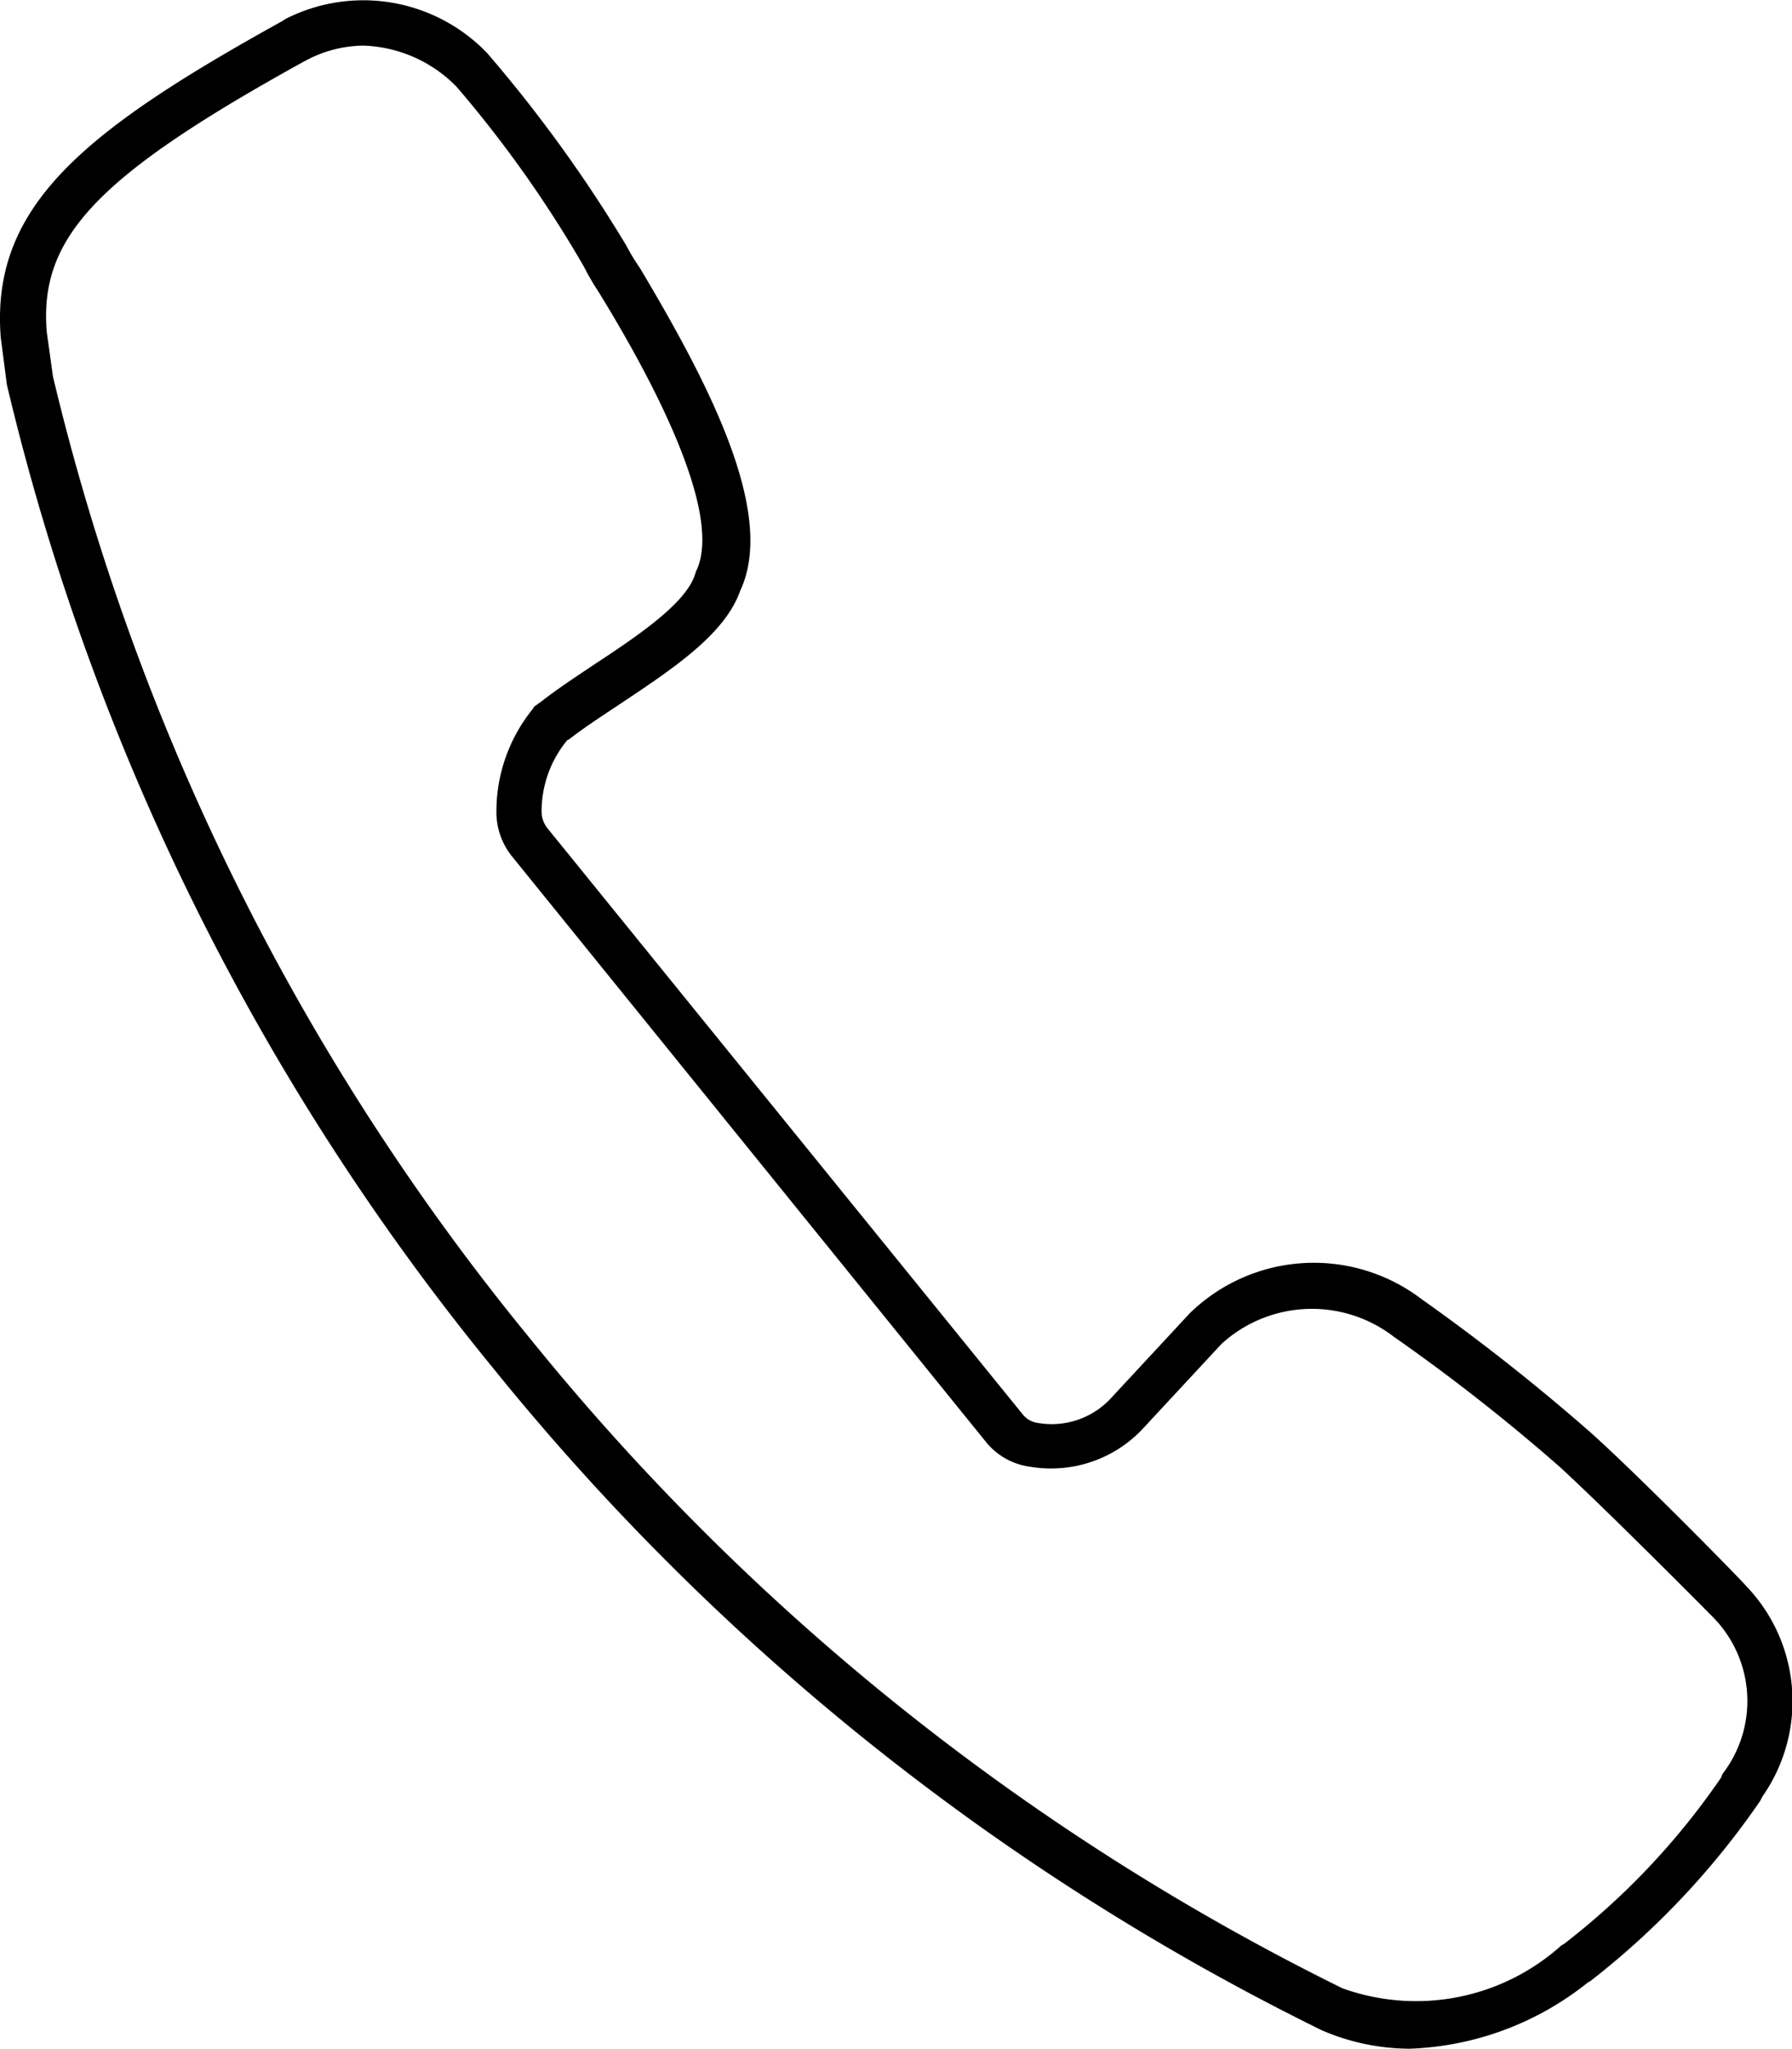 <svg id="XMLID_19_" xmlns="http://www.w3.org/2000/svg" width="26.255" height="30" viewBox="0 0 26.255 30">
  <path id="Path_26" data-name="Path 26" d="M21.081,31.044a3.264,3.264,0,0,1-1.29-.27A36.018,36.018,0,0,1,7.653,21.082,35.742,35.742,0,0,1,.526,6.678l-.09-.69c-.15-1.92,1.2-3.016,4.126-4.636l.045-.03a2.515,2.515,0,0,1,2.956.5A20.448,20.448,0,0,1,9.6,4.638a3.049,3.049,0,0,0,.2.33c1.02,1.71,2,3.6,1.47,4.726-.225.645-1.005,1.155-1.77,1.665-.27.18-.525.345-.735.51l-.03.015a1.635,1.635,0,0,0-.375,1.05.4.4,0,0,0,.075.225l6.977,8.6a.338.338,0,0,0,.21.12,1.182,1.182,0,0,0,1.065-.345l1.17-1.26a2.606,2.606,0,0,1,3.391-.21,30.44,30.44,0,0,1,2.491,1.965c.735.66,2.235,2.19,2.265,2.235a2.433,2.433,0,0,1,.24,3.091l-.03.06a11.768,11.768,0,0,1-2.491,2.641l-.03.015A4.421,4.421,0,0,1,21.081,31.044ZM5.747,1.712a1.816,1.816,0,0,0-.825.21l-.03.015C1.847,3.618.991,4.518,1.111,5.913l.09.645A35.009,35.009,0,0,0,8.193,20.647a35.444,35.444,0,0,0,11.9,9.512,3.185,3.185,0,0,0,3.211-.63l.03-.015a10.72,10.72,0,0,0,2.311-2.446l.015-.045a1.749,1.749,0,0,0-.15-2.311c-.015-.015-1.5-1.515-2.235-2.19a28.16,28.16,0,0,0-2.431-1.905,1.966,1.966,0,0,0-2.521.105l-1.17,1.26a1.843,1.843,0,0,1-1.635.54,1,1,0,0,1-.645-.36L7.923,13.58a1.035,1.035,0,0,1-.225-.66,2.382,2.382,0,0,1,.525-1.485l.03-.045.105-.075c.21-.165.48-.345.75-.525.615-.405,1.365-.9,1.5-1.335l.015-.045c.465-.945-.96-3.331-1.44-4.111a3.309,3.309,0,0,1-.2-.345A17.325,17.325,0,0,0,7.113,2.313,2,2,0,0,0,5.747,1.712Z" transform="translate(-0.425 -1.044)"/>
</svg>
